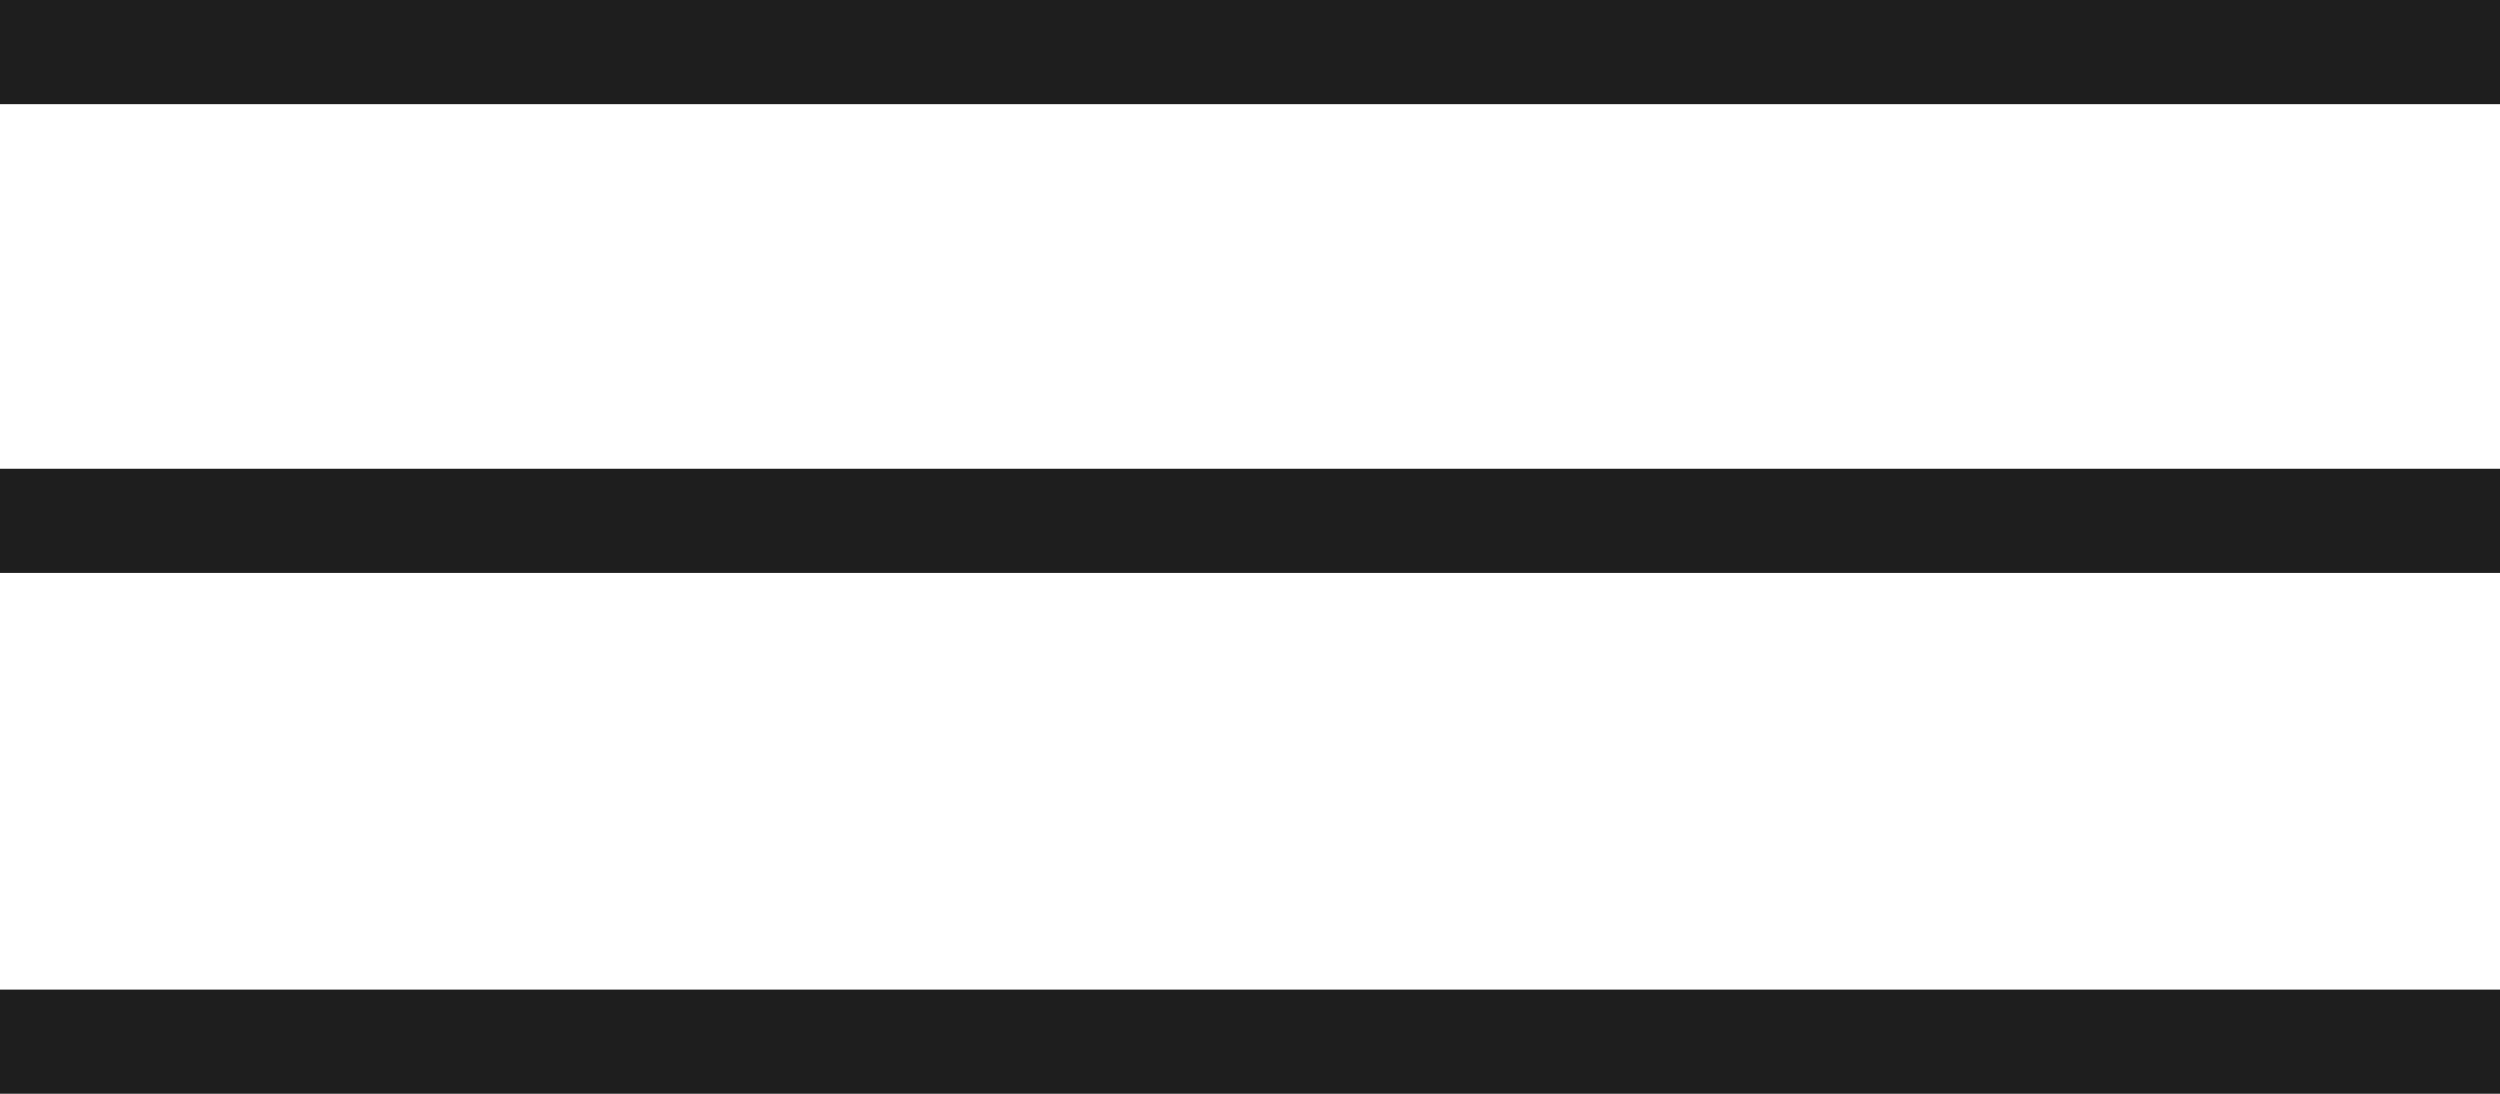<?xml version="1.0" encoding="UTF-8"?> <svg xmlns="http://www.w3.org/2000/svg" width="48" height="21" viewBox="0 0 48 21" fill="none"><rect y="19" width="48" height="2" fill="#1E1E1E"></rect><rect y="9" width="48" height="2" fill="#1E1E1E"></rect><rect width="48" height="2" fill="#1E1E1E"></rect></svg> 